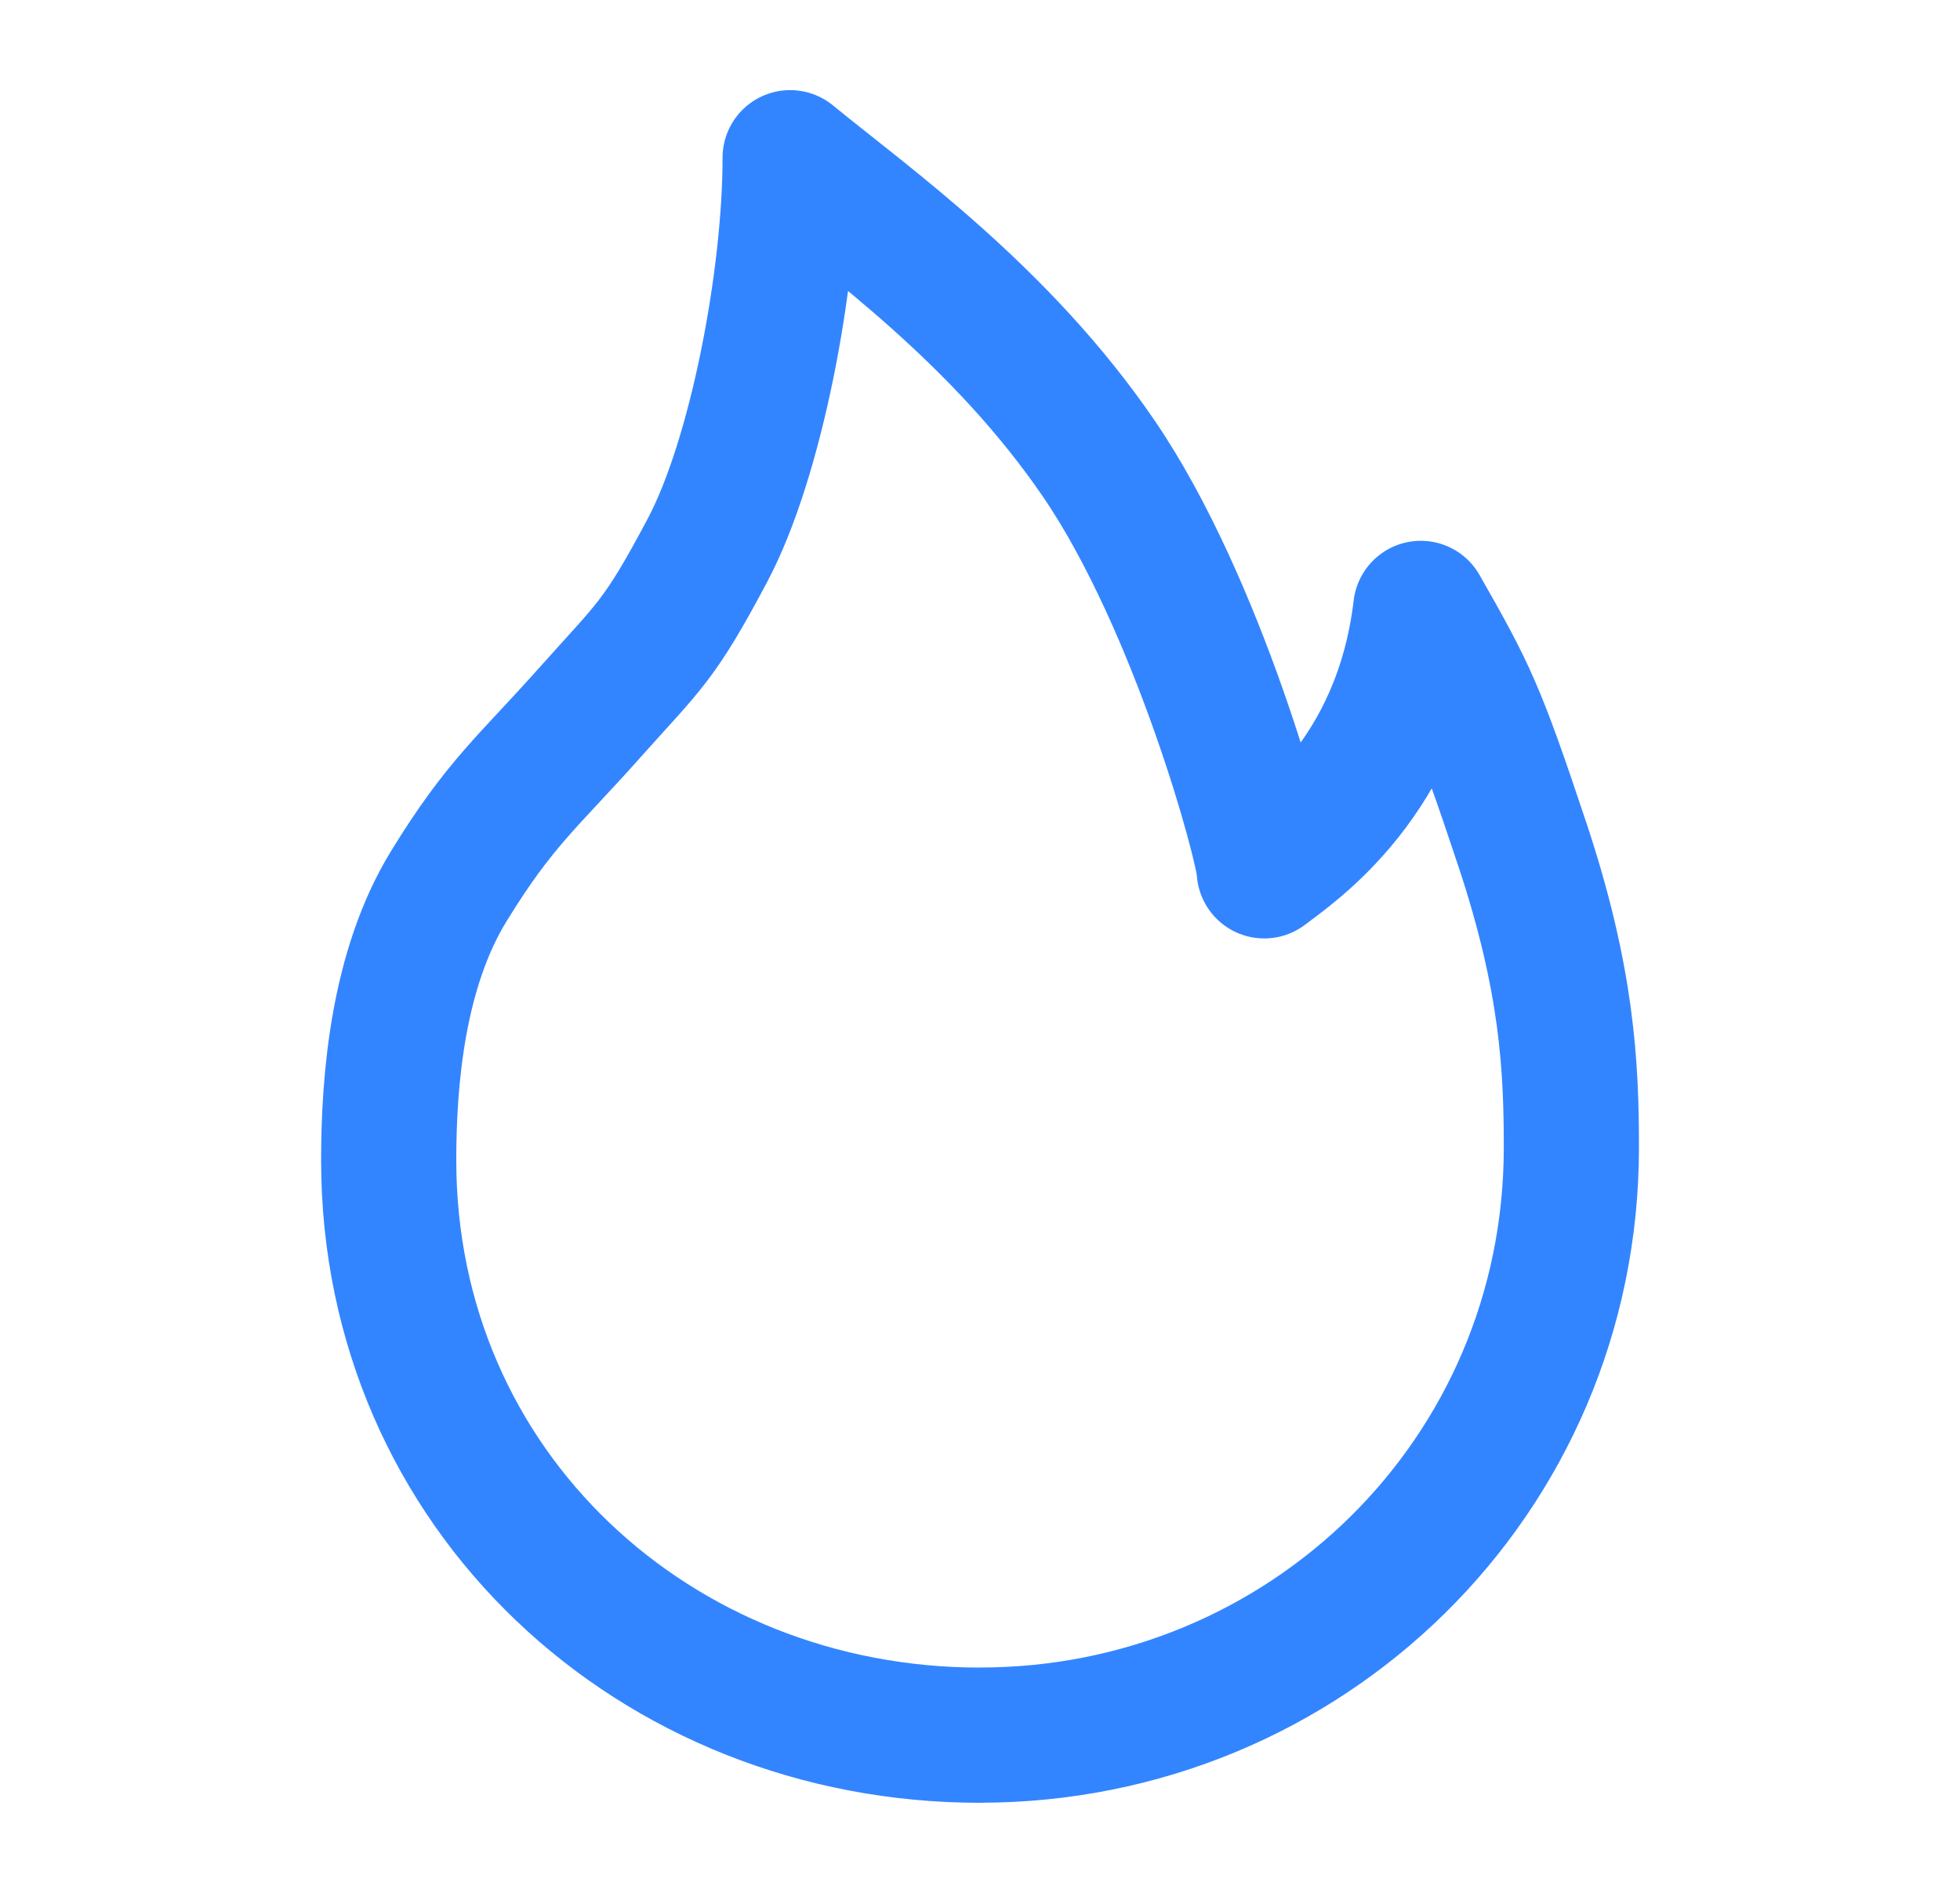<svg xmlns="http://www.w3.org/2000/svg" width="29" height="28" fill="none"><path stroke="#3385FF" stroke-linejoin="round" stroke-width="2" d="M14.5 25.667c4.804 0 8.75-3.807 8.75-8.693 0-1.2-.061-2.485-.726-4.484-.665-1.998-.799-2.256-1.502-3.49-.3 2.518-1.907 3.568-2.316 3.882 0-.327-.972-3.936-2.446-6.095-1.447-2.12-3.415-3.51-4.569-4.454 0 1.791-.503 4.454-1.225 5.81C9.746 9.5 9.61 9.55 8.71 10.56c-.901 1.01-1.315 1.32-2.068 2.546-.753 1.225-.891 2.856-.891 4.056 0 4.886 3.946 8.506 8.75 8.506z"/></svg>
